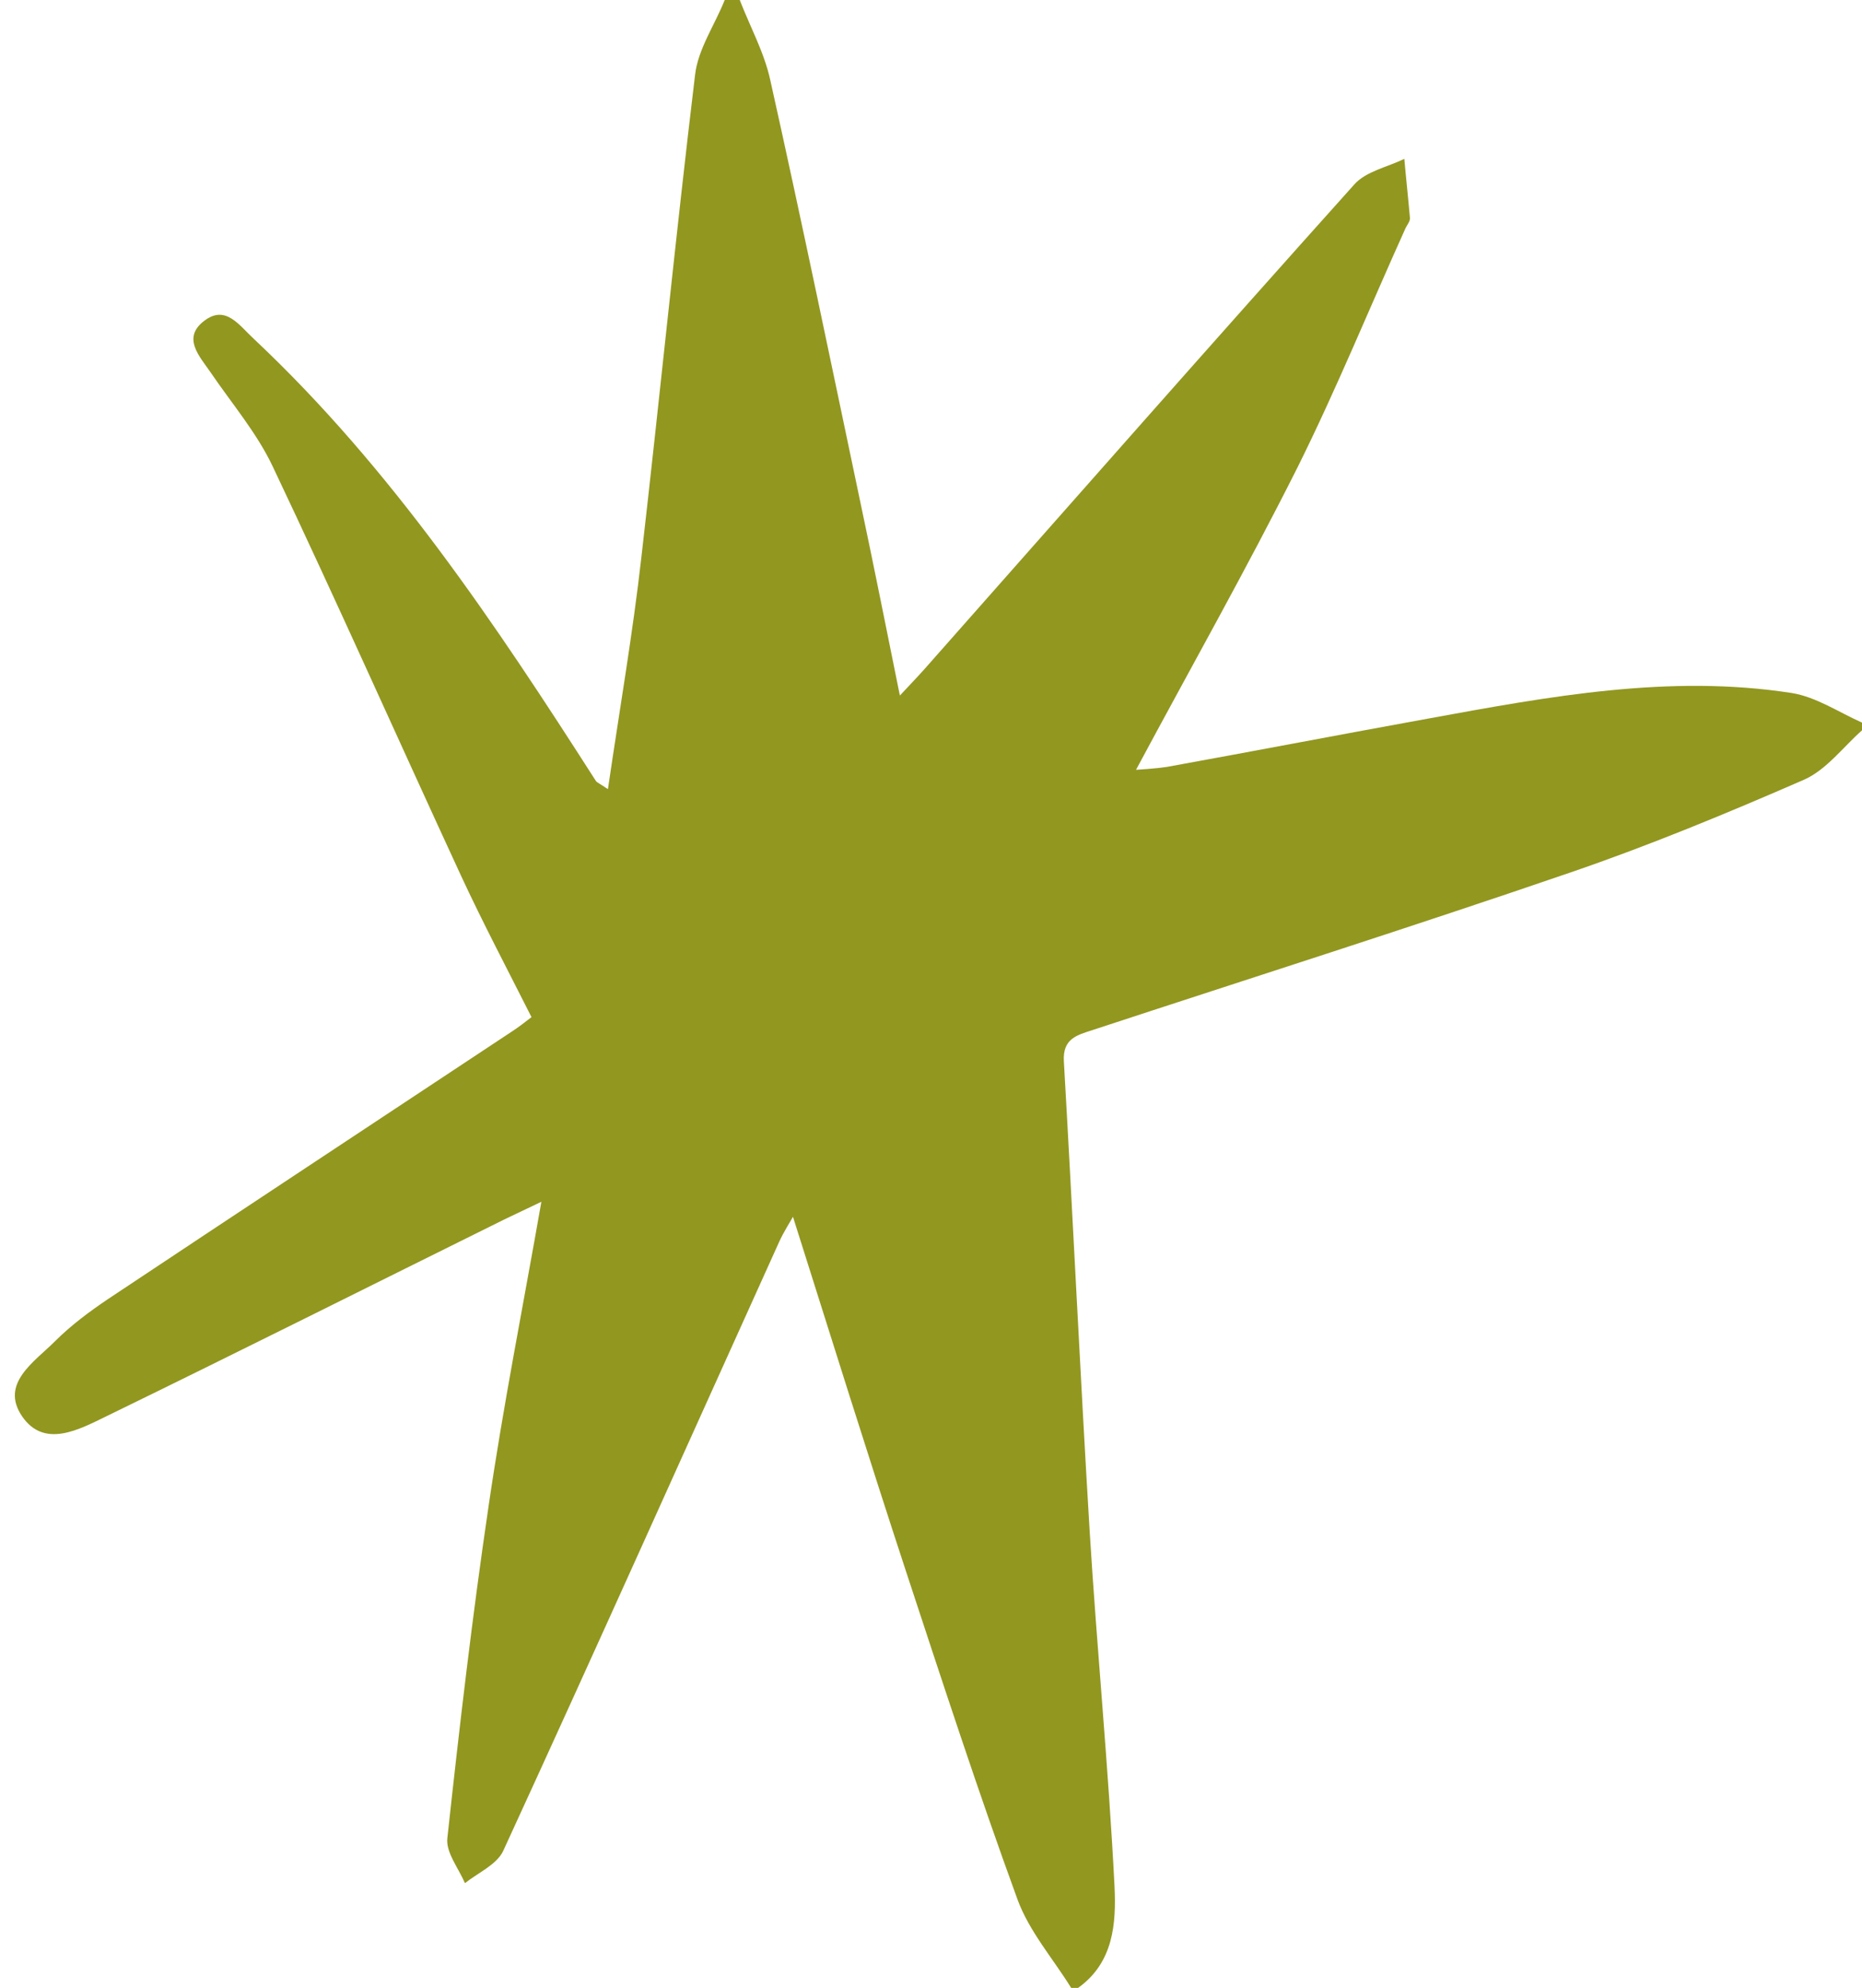 <?xml version="1.0" encoding="UTF-8" standalone="no"?><svg xmlns="http://www.w3.org/2000/svg" xmlns:xlink="http://www.w3.org/1999/xlink" fill="#000000" height="463" preserveAspectRatio="xMidYMid meet" version="1" viewBox="-3.4 0.1 433.7 463.0" width="433.7" zoomAndPan="magnify"><g id="change1_1"><path d="M246.1,463.1c-4.2-6.8-9.8-13.2-12.5-20.6c-9.2-25.2-17.5-50.7-25.9-76.2c-9-27.4-17.6-55-26.4-82.8 c-0.9,1.6-2.2,3.6-3.2,5.8c-21.4,47.3-42.6,94.7-64.3,141.9c-1.5,3.2-5.9,5.1-8.9,7.5c-1.5-3.5-4.5-7.2-4.1-10.5 c2.8-25.8,5.8-51.6,9.6-77.3c3.4-23.3,8-46.4,12.3-70.9c-3.6,1.7-6.1,2.9-8.6,4.1c-30.9,15.3-61.6,30.7-92.6,45.8 c-6.4,3.1-14.6,7.7-19.8,0c-5.1-7.6,2.9-12.6,7.7-17.4c3.7-3.7,8-6.9,12.3-9.8c31.4-20.9,62.8-41.6,94.2-62.4c1.4-0.9,2.8-2,4.5-3.3 c-5.6-11.1-11.3-21.9-16.4-32.9c-14.7-31.8-28.9-63.8-43.9-95.4c-3.7-7.8-9.5-14.6-14.4-21.8c-2.6-3.8-6.8-8.1-1.5-12.1 c5-3.8,8.1,1.1,11.6,4.3c32,30.1,56.1,66.2,79.6,102.9c0.3,0.4,0.9,0.6,2.8,1.9c2.7-18.5,5.8-36.3,7.8-54.1 c4.3-37.4,8-74.9,12.5-112.3c0.7-6,4.6-11.6,6.9-17.4c1.2,0,2.3,0,3.5,0c2.4,6.2,5.7,12.2,7.1,18.6c7.3,32.7,14.1,65.6,21,98.4 c3.1,14.6,6,29.2,9.2,45c3.1-3.3,5.1-5.4,7-7.6C246.1,117.3,278.9,80,312.1,43c2.7-3,7.7-4,11.6-5.9c0.4,4.6,0.9,9.1,1.3,13.7 c0.1,0.8-0.6,1.6-1,2.4c-8.4,18.6-16.1,37.5-25.2,55.8c-11.9,23.7-24.9,46.7-37.6,70.4c2.3-0.2,4.8-0.3,7.3-0.7 c20.4-3.7,40.7-7.6,61.1-11.3c27.9-5.1,55.9-10.3,84.3-5.9c5.7,0.9,11,4.5,16.4,6.9c0,0.6,0,1.2,0,1.8c-4.4,3.9-8.3,9.2-13.5,11.5 c-17.9,7.8-36,15.3-54.4,21.6c-37,12.7-74.2,24.5-111.3,36.7c-3.7,1.2-7,2-6.7,7.3c2.1,36.4,3.8,72.9,6,109.3 c1.7,27.7,4.4,55.2,5.8,82.9c0.4,8.5-0.2,17.7-8.5,23.6C247.3,463.1,246.7,463.1,246.1,463.1z" fill="#929720"/></g></svg>